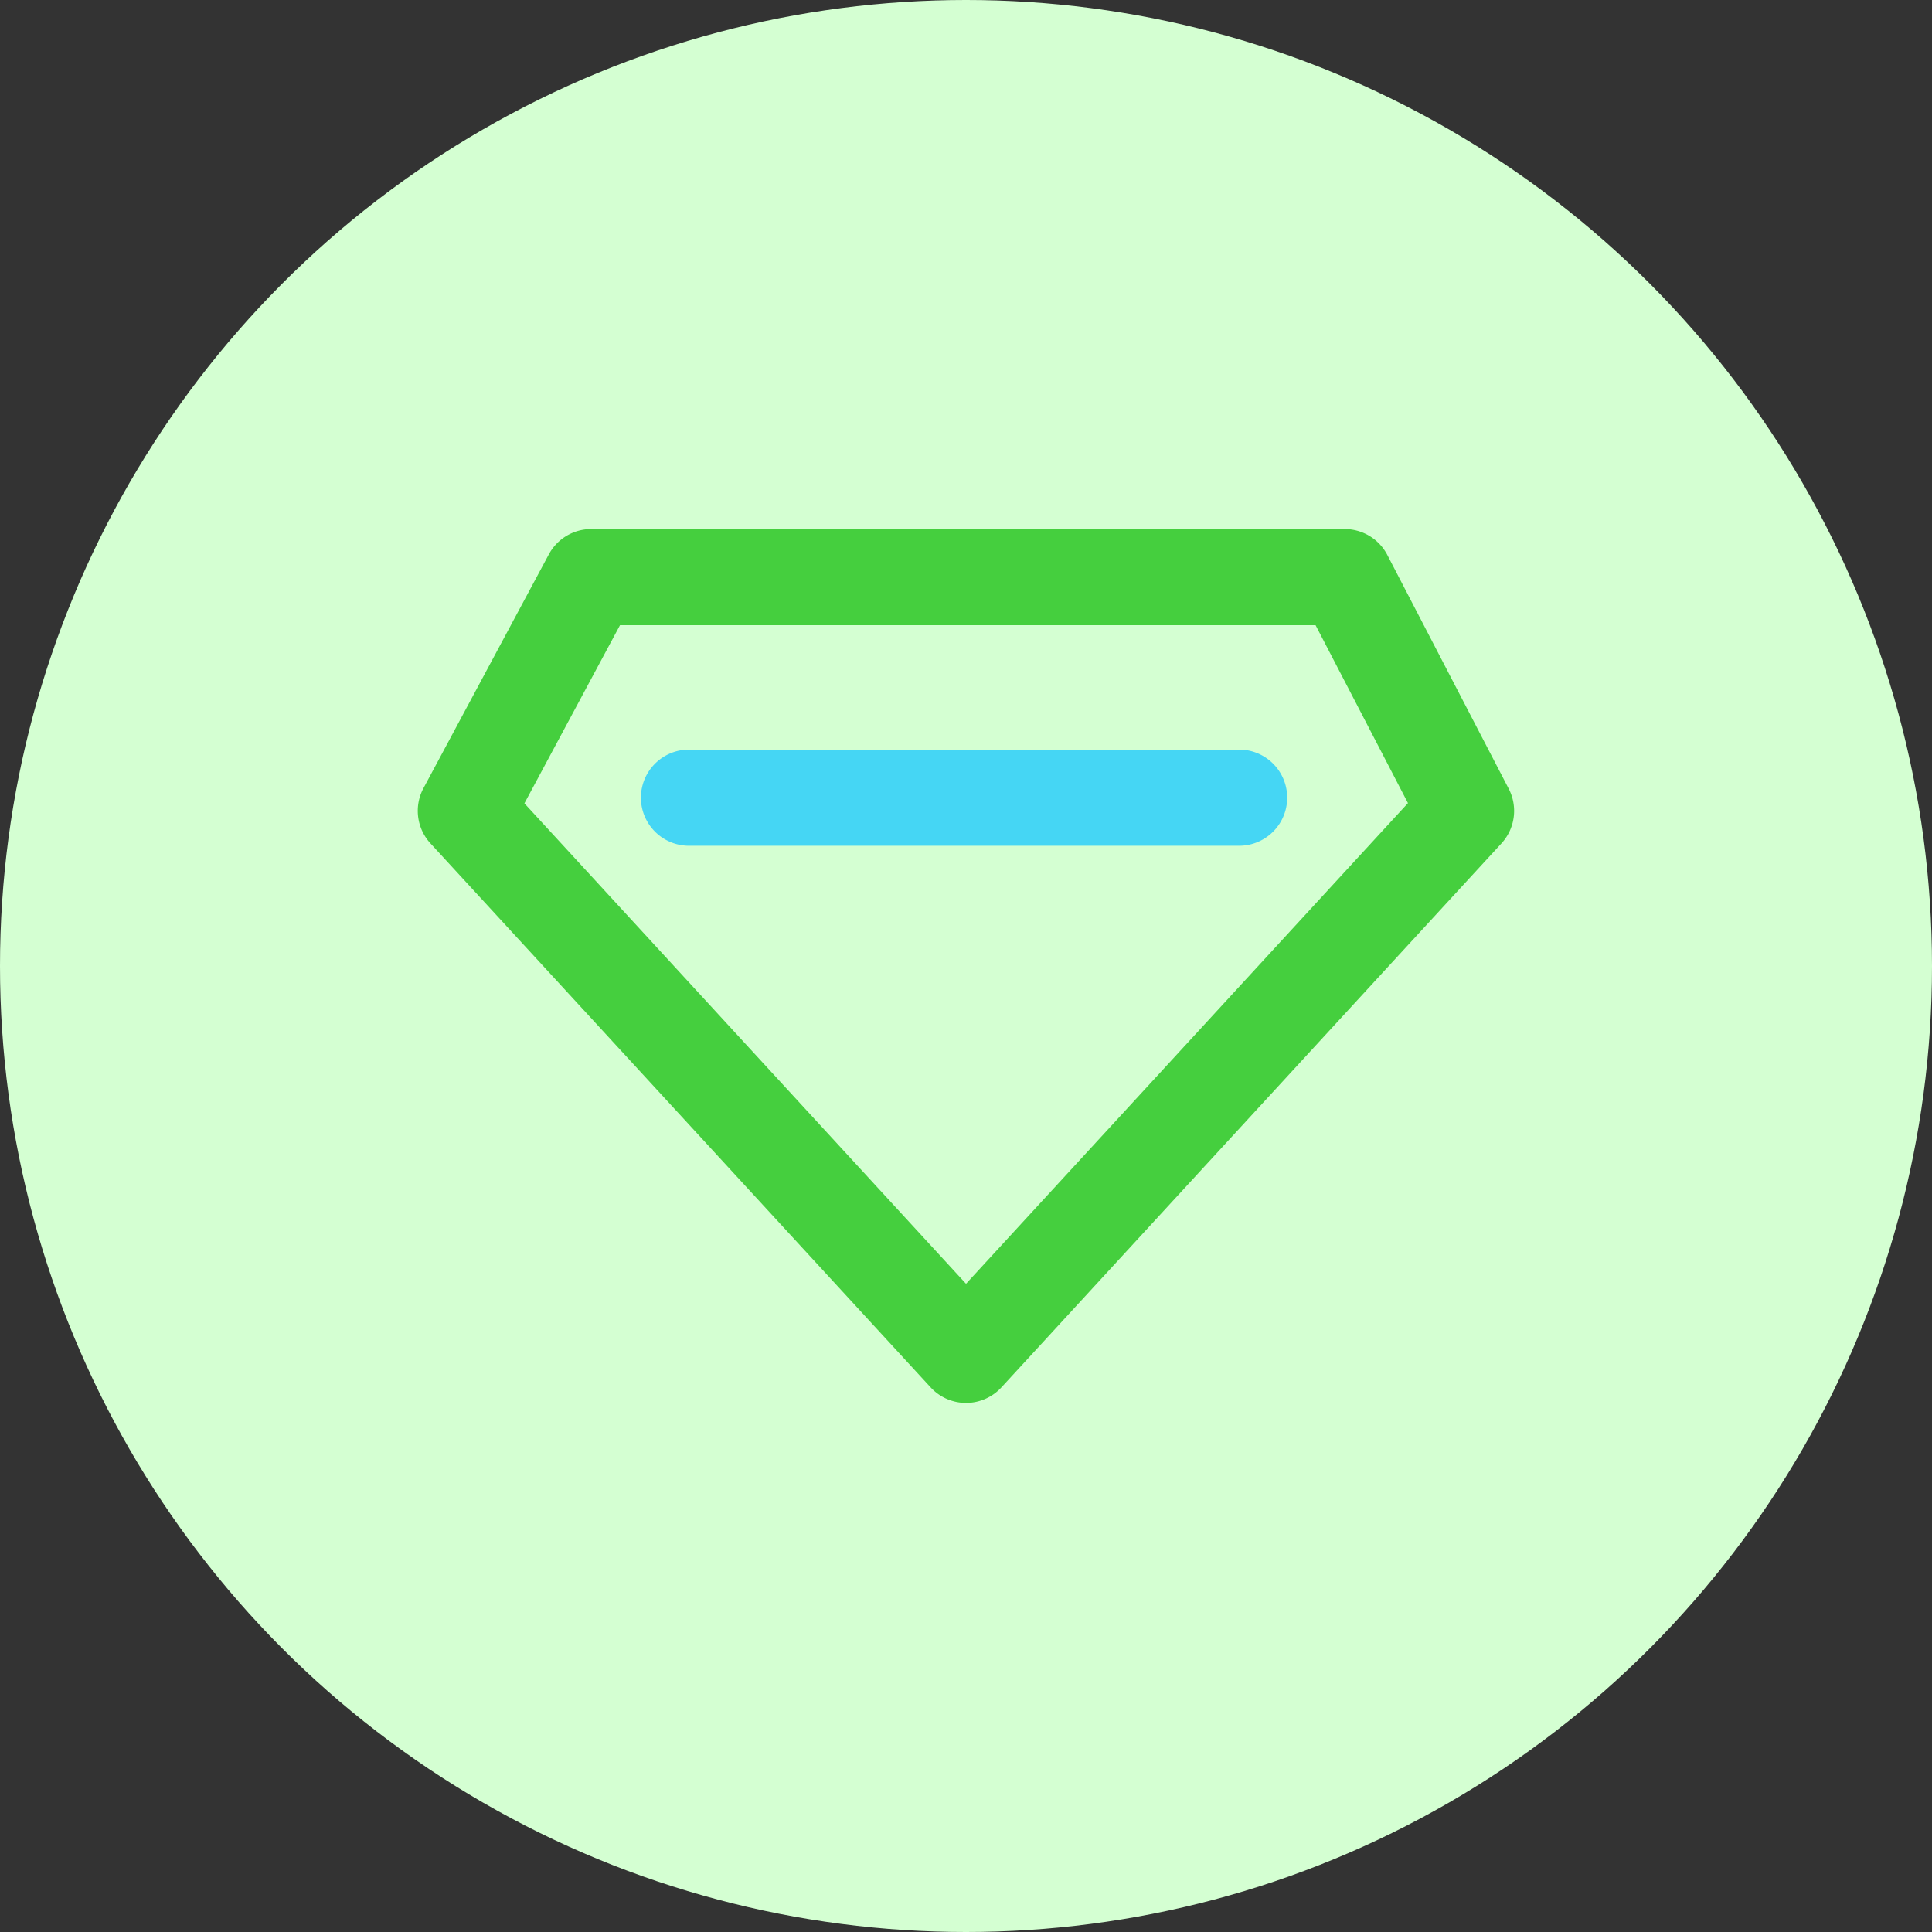 <svg xmlns="http://www.w3.org/2000/svg" width="80" height="80" viewBox="0 0 80 80"><rect x="0" y="0" width="80" height="80" fill="#333333" stroke="none"/><defs><style>.a{fill:#d4ffd2;}.b{fill:#45cf3e;}.c{fill:#45d6f4;}</style></defs><g transform="translate(-1370 -1165)"><circle class="a" cx="40" cy="40" r="40" transform="translate(1370 1165)"/><g transform="translate(1386.301 1104.565)"><g transform="translate(0.999 82.342)"><path class="b" d="M23.7,118.527a1.991,1.991,0,0,1-1.466-.644L1.524,95.359a1.991,1.991,0,0,1-.289-2.289l5.189-9.678a1.991,1.991,0,0,1,1.755-1.05h31.2a1.991,1.991,0,0,1,1.767,1.074l5.025,9.678a1.991,1.991,0,0,1-.3,2.265L25.165,117.884A1.991,1.991,0,0,1,23.7,118.527ZM5.414,93.7,23.7,113.594,42,93.69l-3.825-7.366H9.371Z" transform="translate(-0.999 -82.342)"/></g><g transform="translate(10.238 91.474)"><path class="c" d="M141.771,200.982H118.991a1.991,1.991,0,1,1,0-3.982h22.779a1.991,1.991,0,1,1,0,3.982Z" transform="translate(-117 -197)"/></g></g></g></svg>